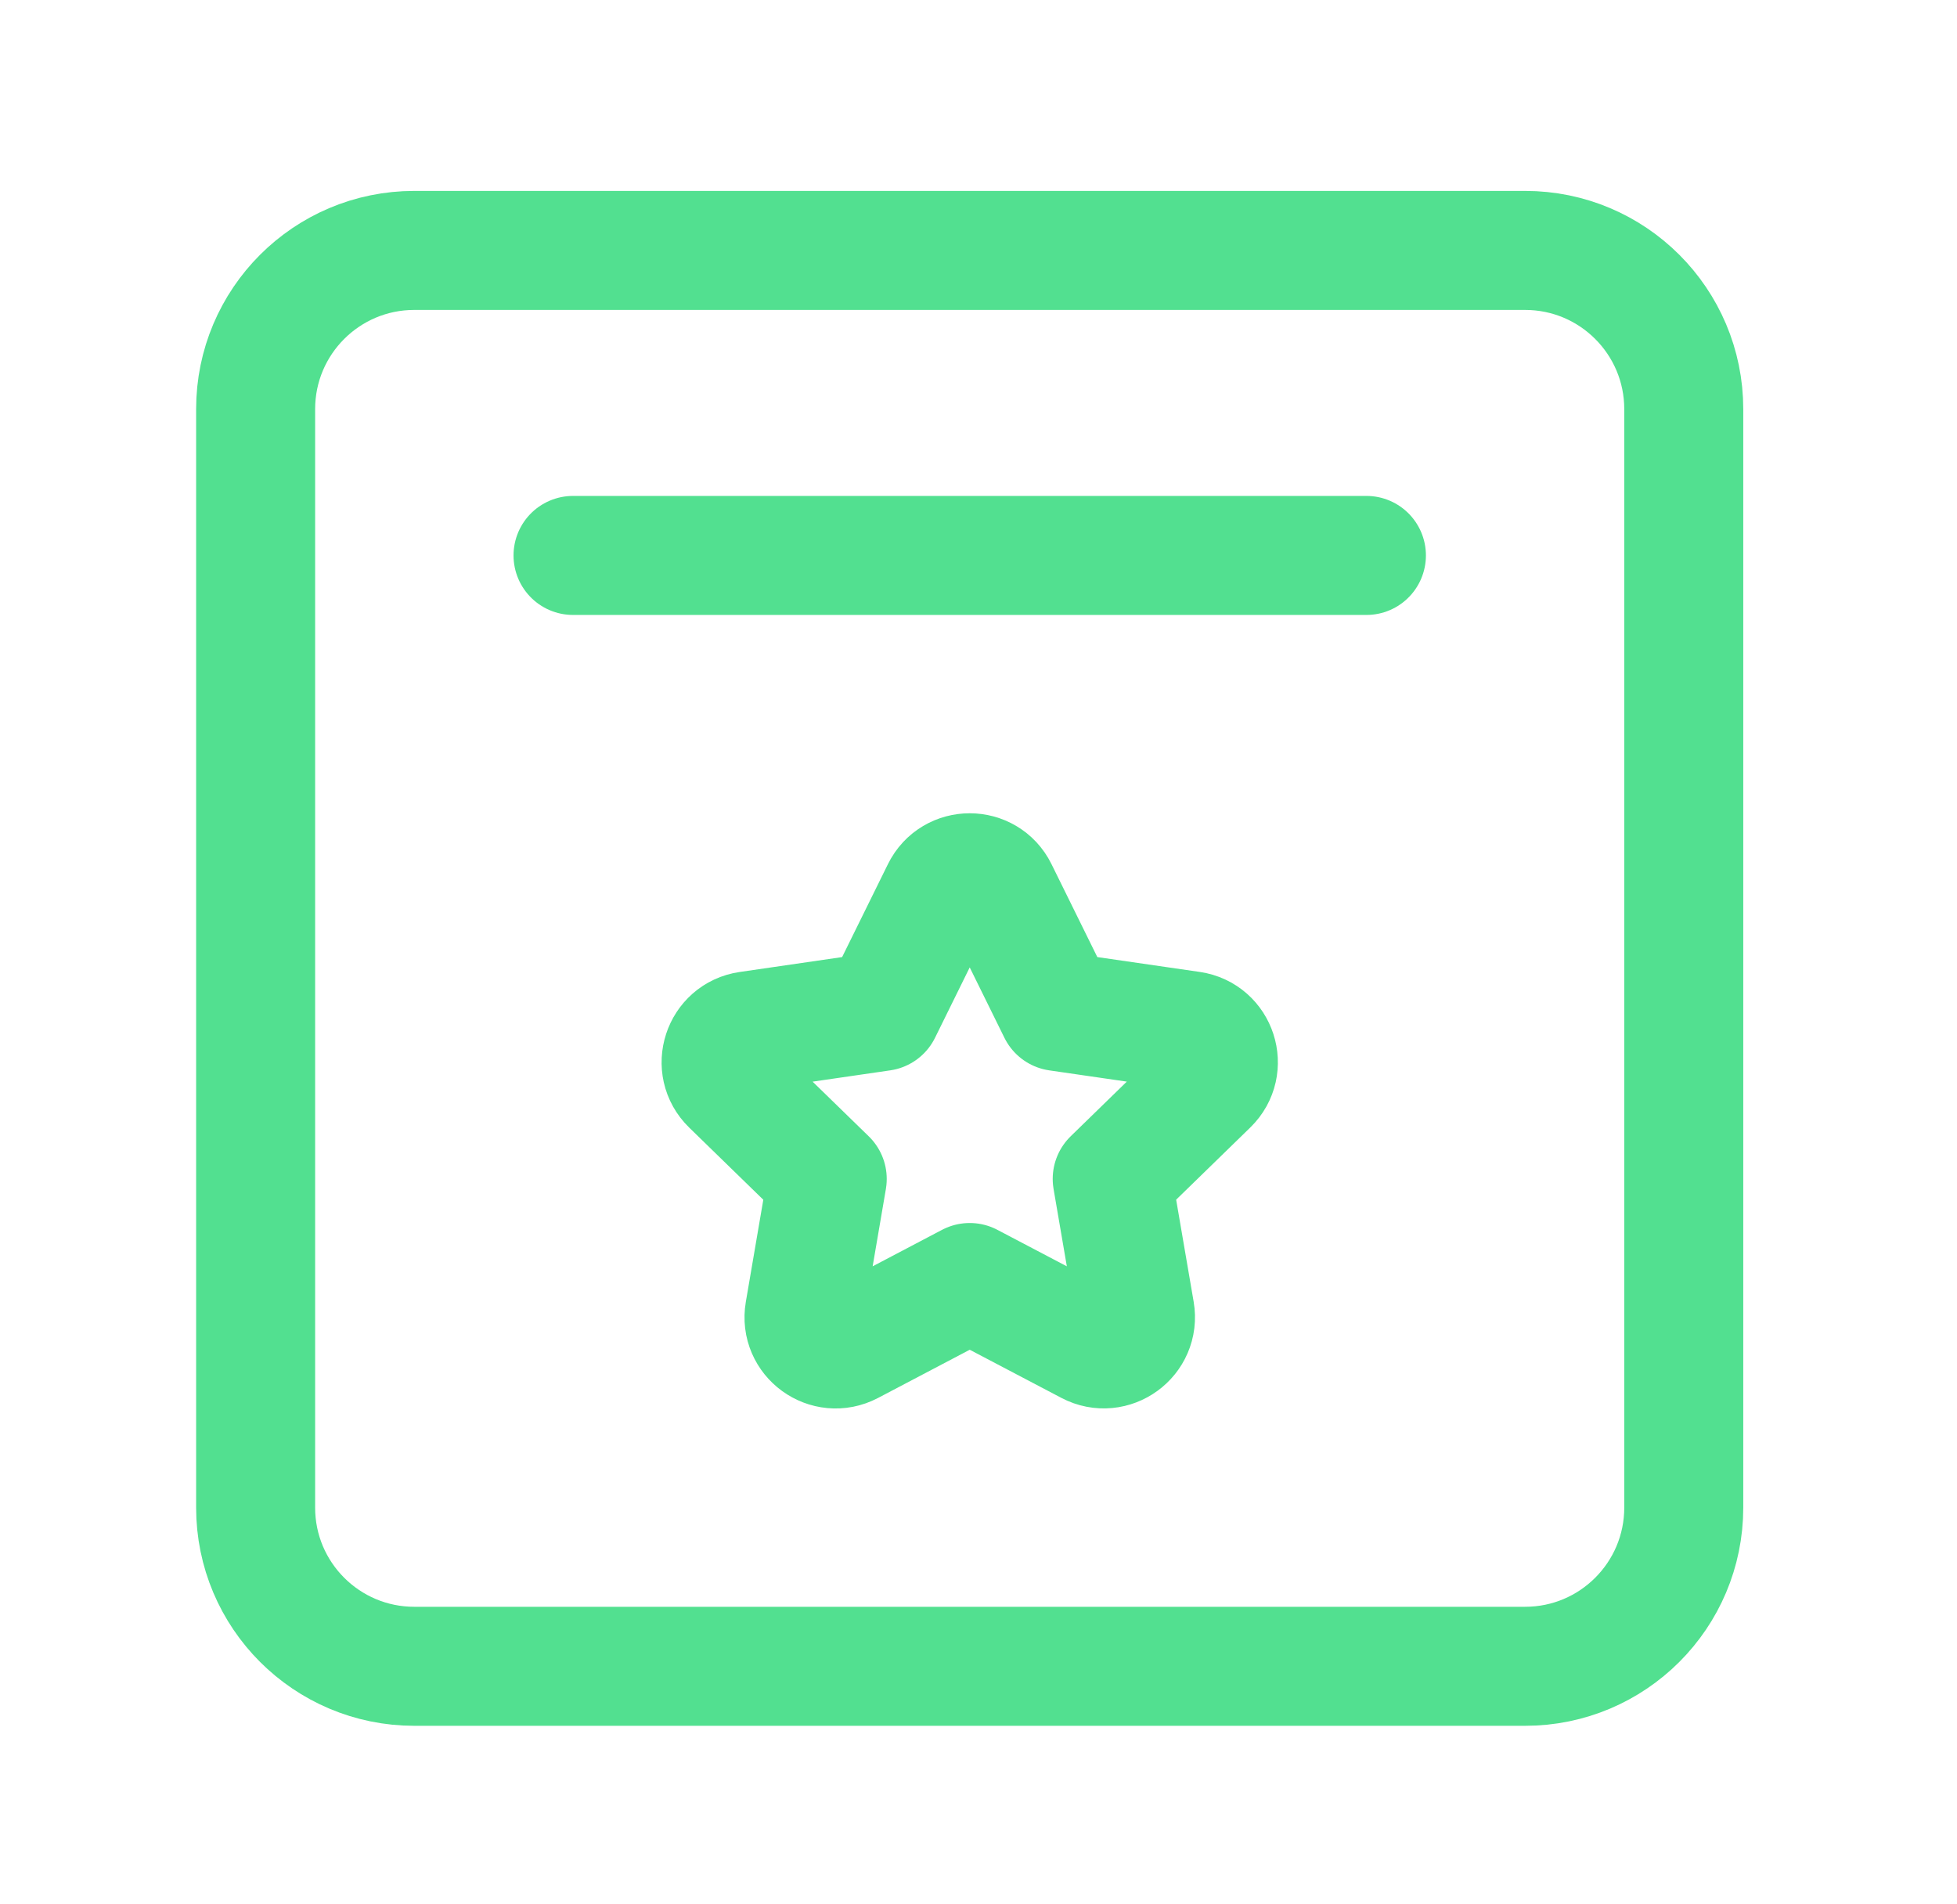 <svg width="37" height="36" viewBox="0 0 37 36" fill="none" xmlns="http://www.w3.org/2000/svg">
<path d="M10.834 10.5H25.834" stroke="#52E090" stroke-width="2.25" stroke-linecap="round" stroke-linejoin="round"/>
<path d="M18.334 24.245L20.59 25.43C21.03 25.661 21.543 25.287 21.459 24.798L21.028 22.286L22.854 20.508C23.209 20.162 23.013 19.559 22.522 19.487L19.999 19.121L18.871 16.833C18.652 16.388 18.016 16.388 17.797 16.833L16.669 19.121L14.146 19.488C13.656 19.559 13.459 20.163 13.815 20.51L15.64 22.287L15.21 24.8C15.126 25.289 15.639 25.662 16.078 25.431L18.334 24.245" stroke="#52E090" stroke-width="2.25" stroke-linecap="round" stroke-linejoin="round"/>
<path fill-rule="evenodd" clip-rule="evenodd" d="M28.834 4.734H7.833C6.176 4.734 4.833 6.077 4.833 7.734V28.5C4.833 30.157 6.176 31.5 7.833 31.5H28.834C30.491 31.5 31.834 30.157 31.834 28.5V7.734C31.834 6.077 30.491 4.734 28.834 4.734Z" stroke="#52E090" stroke-width="2.25" stroke-linecap="round" stroke-linejoin="round"/>
</svg>
